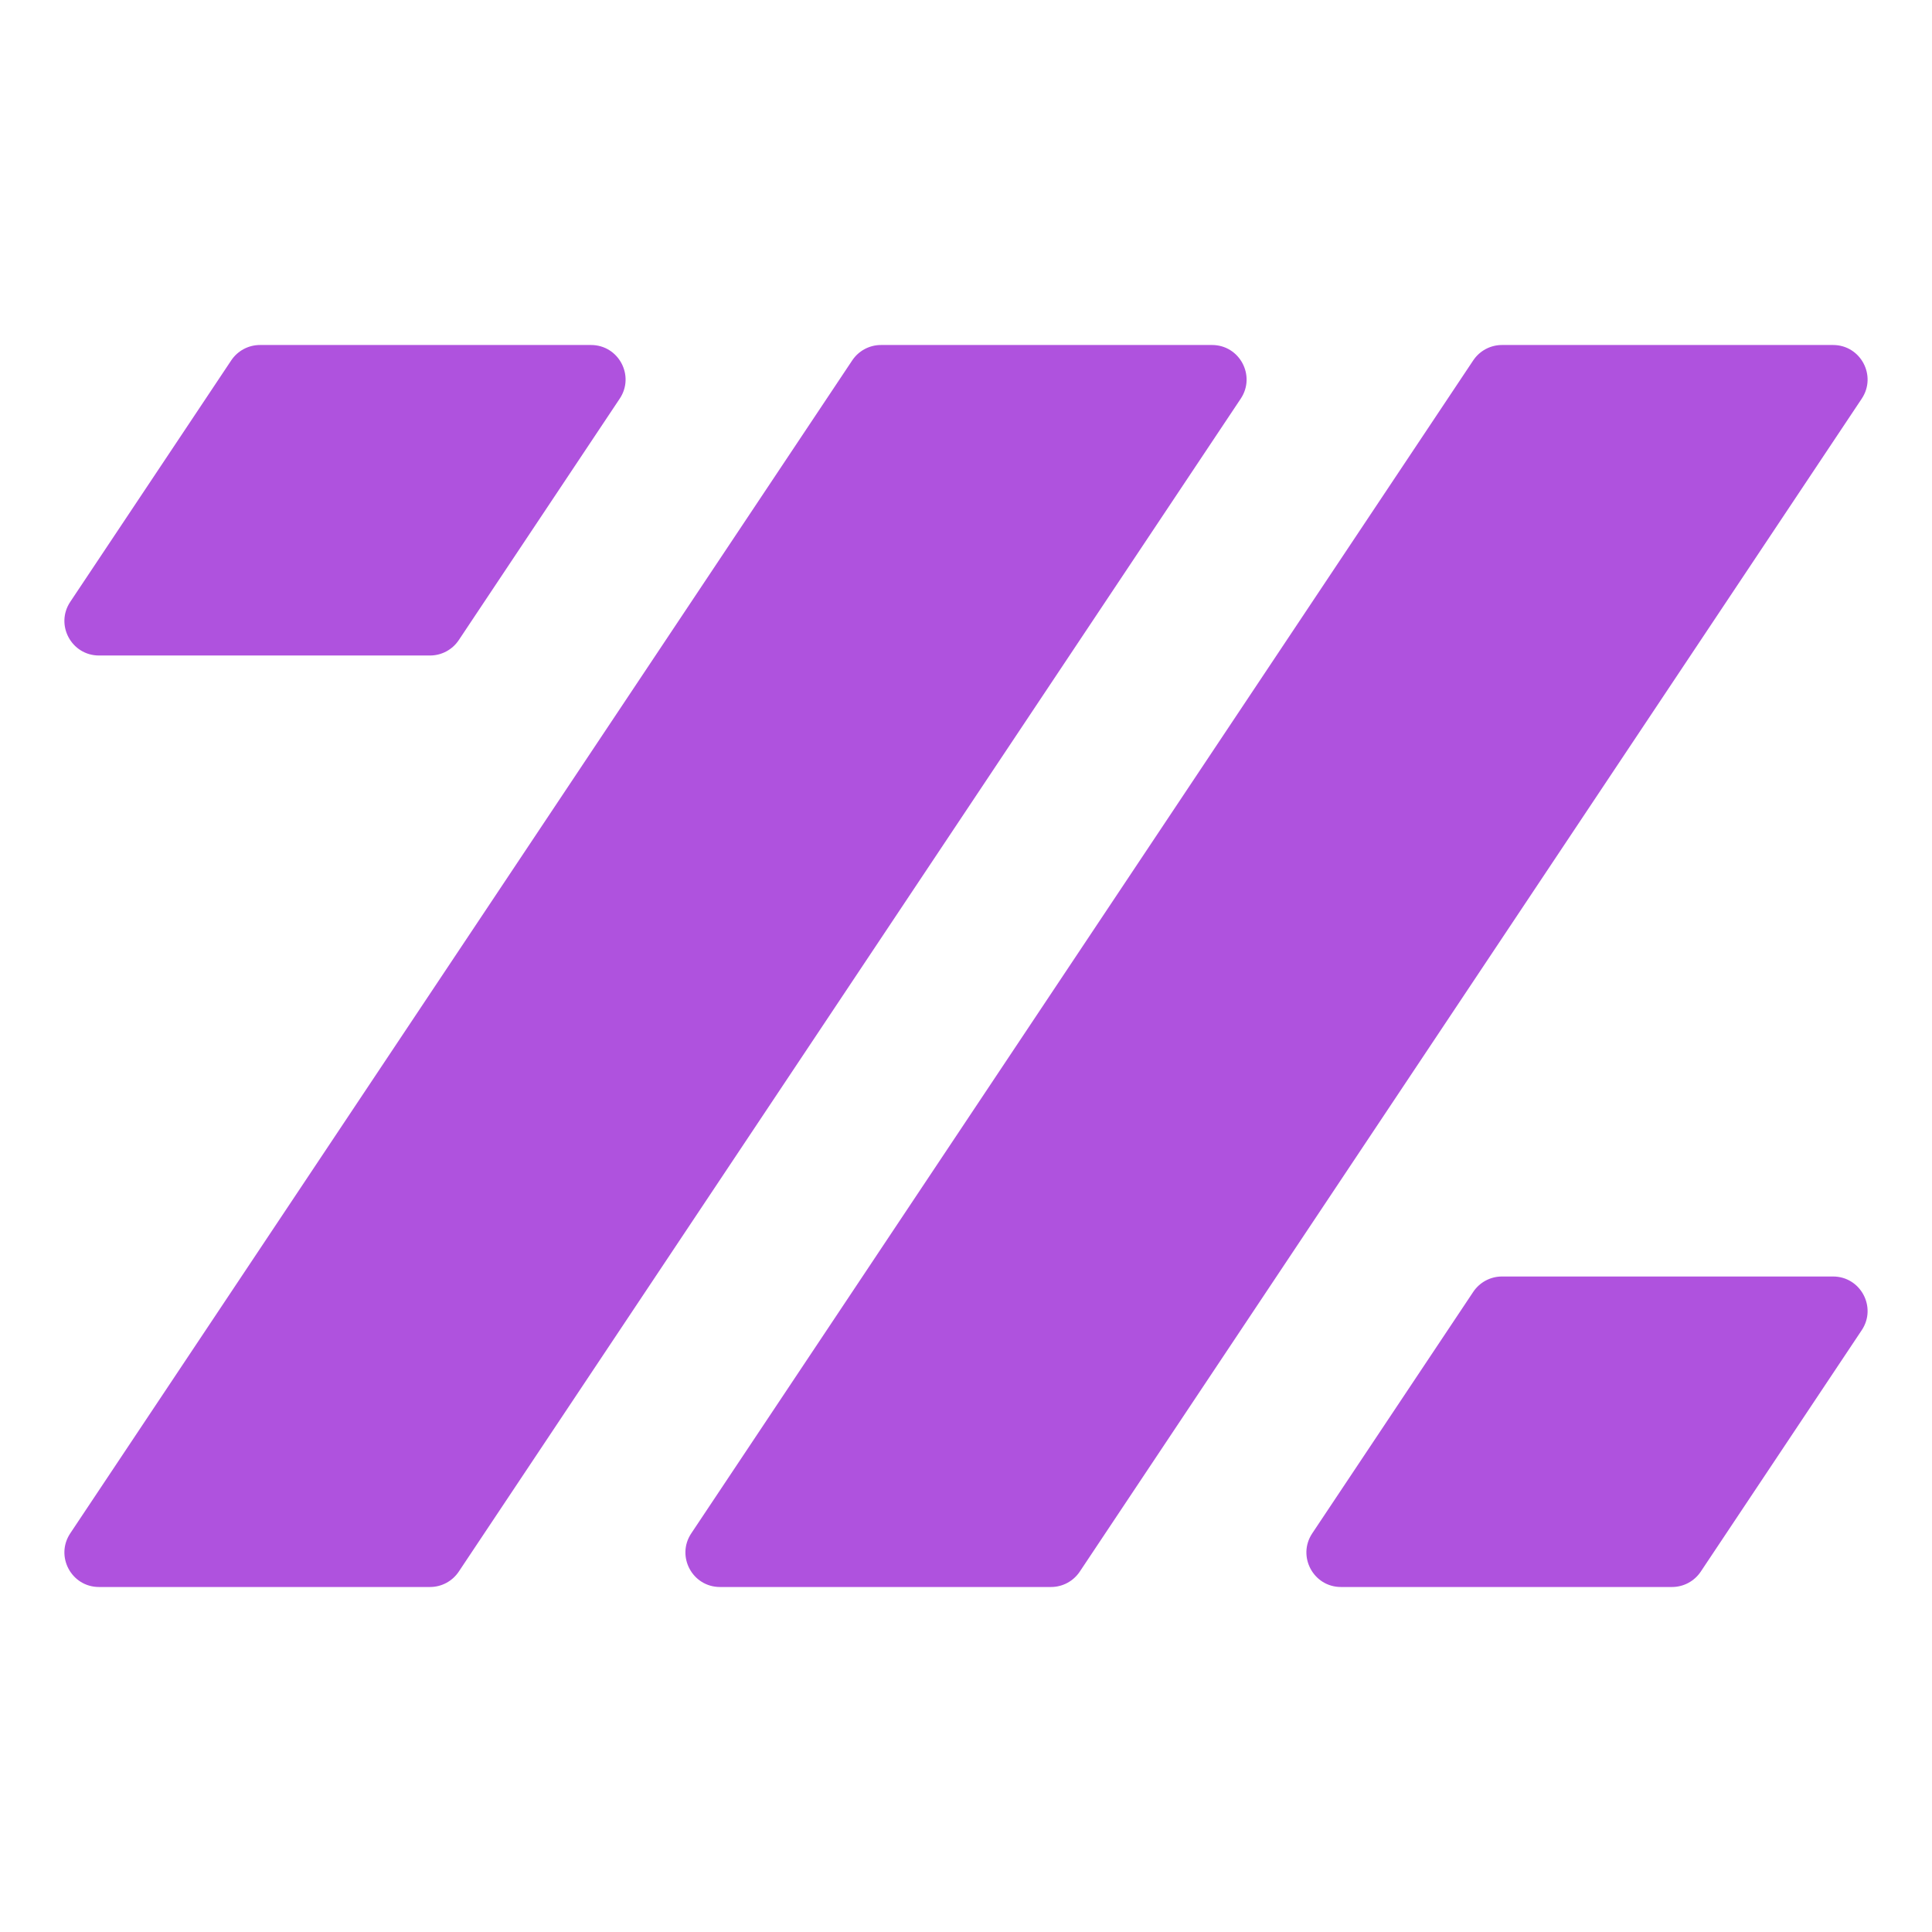 <svg width="56" height="56" viewBox="0 0 56 56" fill="none" xmlns="http://www.w3.org/2000/svg">
<path d="M12.465 46C12.799 46 13.111 45.833 13.297 45.555L35.964 11.555C36.407 10.89 35.93 10 35.132 10H25.535C25.201 10 24.889 10.167 24.703 10.445L2.036 44.445C1.593 45.11 2.07 46 2.869 46H12.465Z" fill="#AF52DE"/>
<path d="M53.964 11.555C54.407 10.89 53.93 10 53.132 10H43.535C43.201 10 42.889 10.167 42.703 10.445L20.037 44.445C19.593 45.11 20.07 46 20.869 46H30.465C30.799 46 31.111 45.833 31.297 45.555L53.964 11.555Z" fill="#AF52DE"/>
<path d="M17.131 10C17.93 10 18.407 10.89 17.963 11.555L13.297 18.555C13.111 18.833 12.799 19 12.465 19H2.869C2.07 19 1.593 18.11 2.036 17.445L6.703 10.445C6.889 10.167 7.201 10 7.535 10H17.131Z" fill="#AF52DE"/>
<path d="M48.465 46C48.799 46 49.111 45.833 49.297 45.555L53.964 38.555C54.407 37.89 53.93 37 53.132 37H43.535C43.201 37 42.889 37.167 42.703 37.445L38.036 44.445C37.593 45.11 38.07 46 38.868 46H48.465Z" fill="#AF52DE"/>
</svg>
